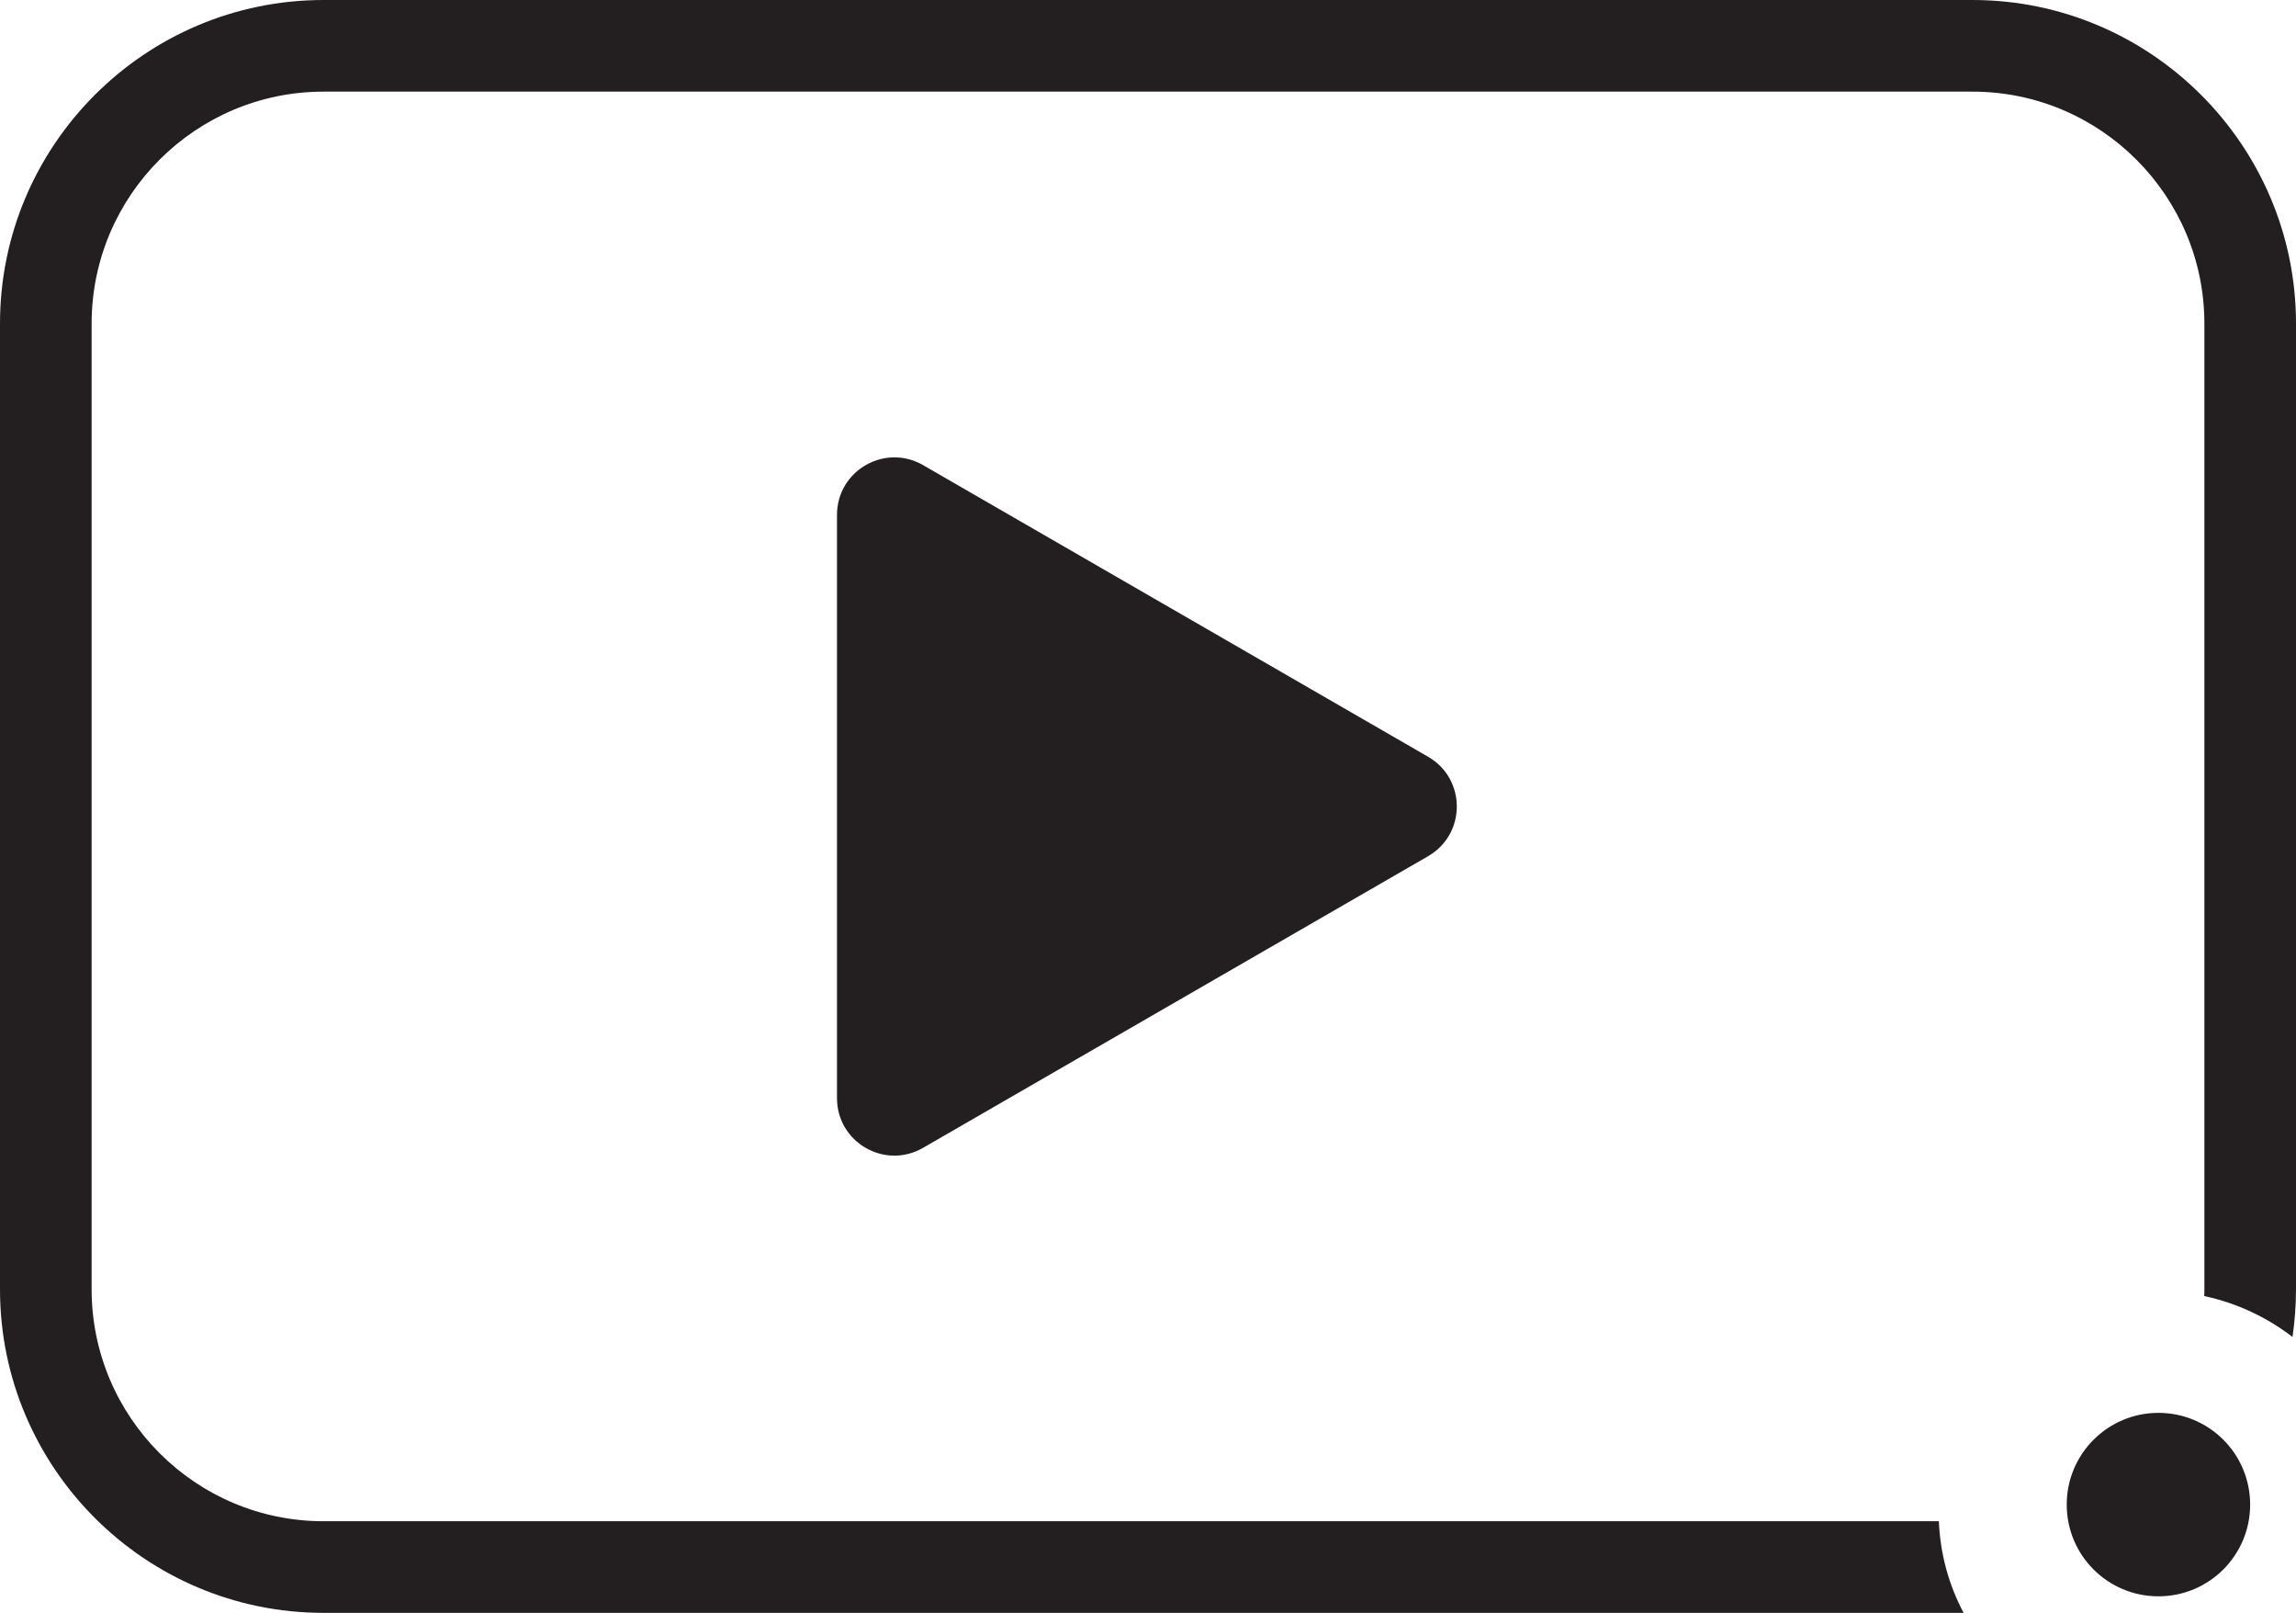 <?xml version="1.0" encoding="UTF-8"?><svg id="Layer_1" xmlns="http://www.w3.org/2000/svg" viewBox="0 0 255.36 179.35"><defs><style>.cls-1{fill:#231f20;}</style></defs><path class="cls-1" d="m158.83,95.21l-56.17,32.43c-4.26,2.46-9.57-.61-9.57-5.53V57.25c0-4.91,5.32-7.98,9.57-5.53l56.17,32.43c4.26,2.46,4.26,8.6,0,11.06ZM219.38,0H35.98C16.14,0,0,16.14,0,35.98v107.39c0,19.84,16.14,35.98,35.98,35.98h182.41c-1.63-3.07-2.6-6.52-2.75-10.19H35.98c-14.22,0-25.79-11.57-25.79-25.79V35.98c0-14.22,11.57-25.79,25.79-25.79h183.4c14.22,0,25.79,11.57,25.79,25.79v107.39c0,.25,0,.49-.02.75,3.64.78,6.98,2.36,9.82,4.55.25-1.73.39-3.5.39-5.3V35.98c0-19.84-16.16-35.98-35.98-35.98Zm20.68,157.11c-5.63,0-10.2,4.56-10.2,10.2s4.56,10.2,10.2,10.2,10.2-4.56,10.2-10.2-4.56-10.2-10.2-10.2Z"/></svg>